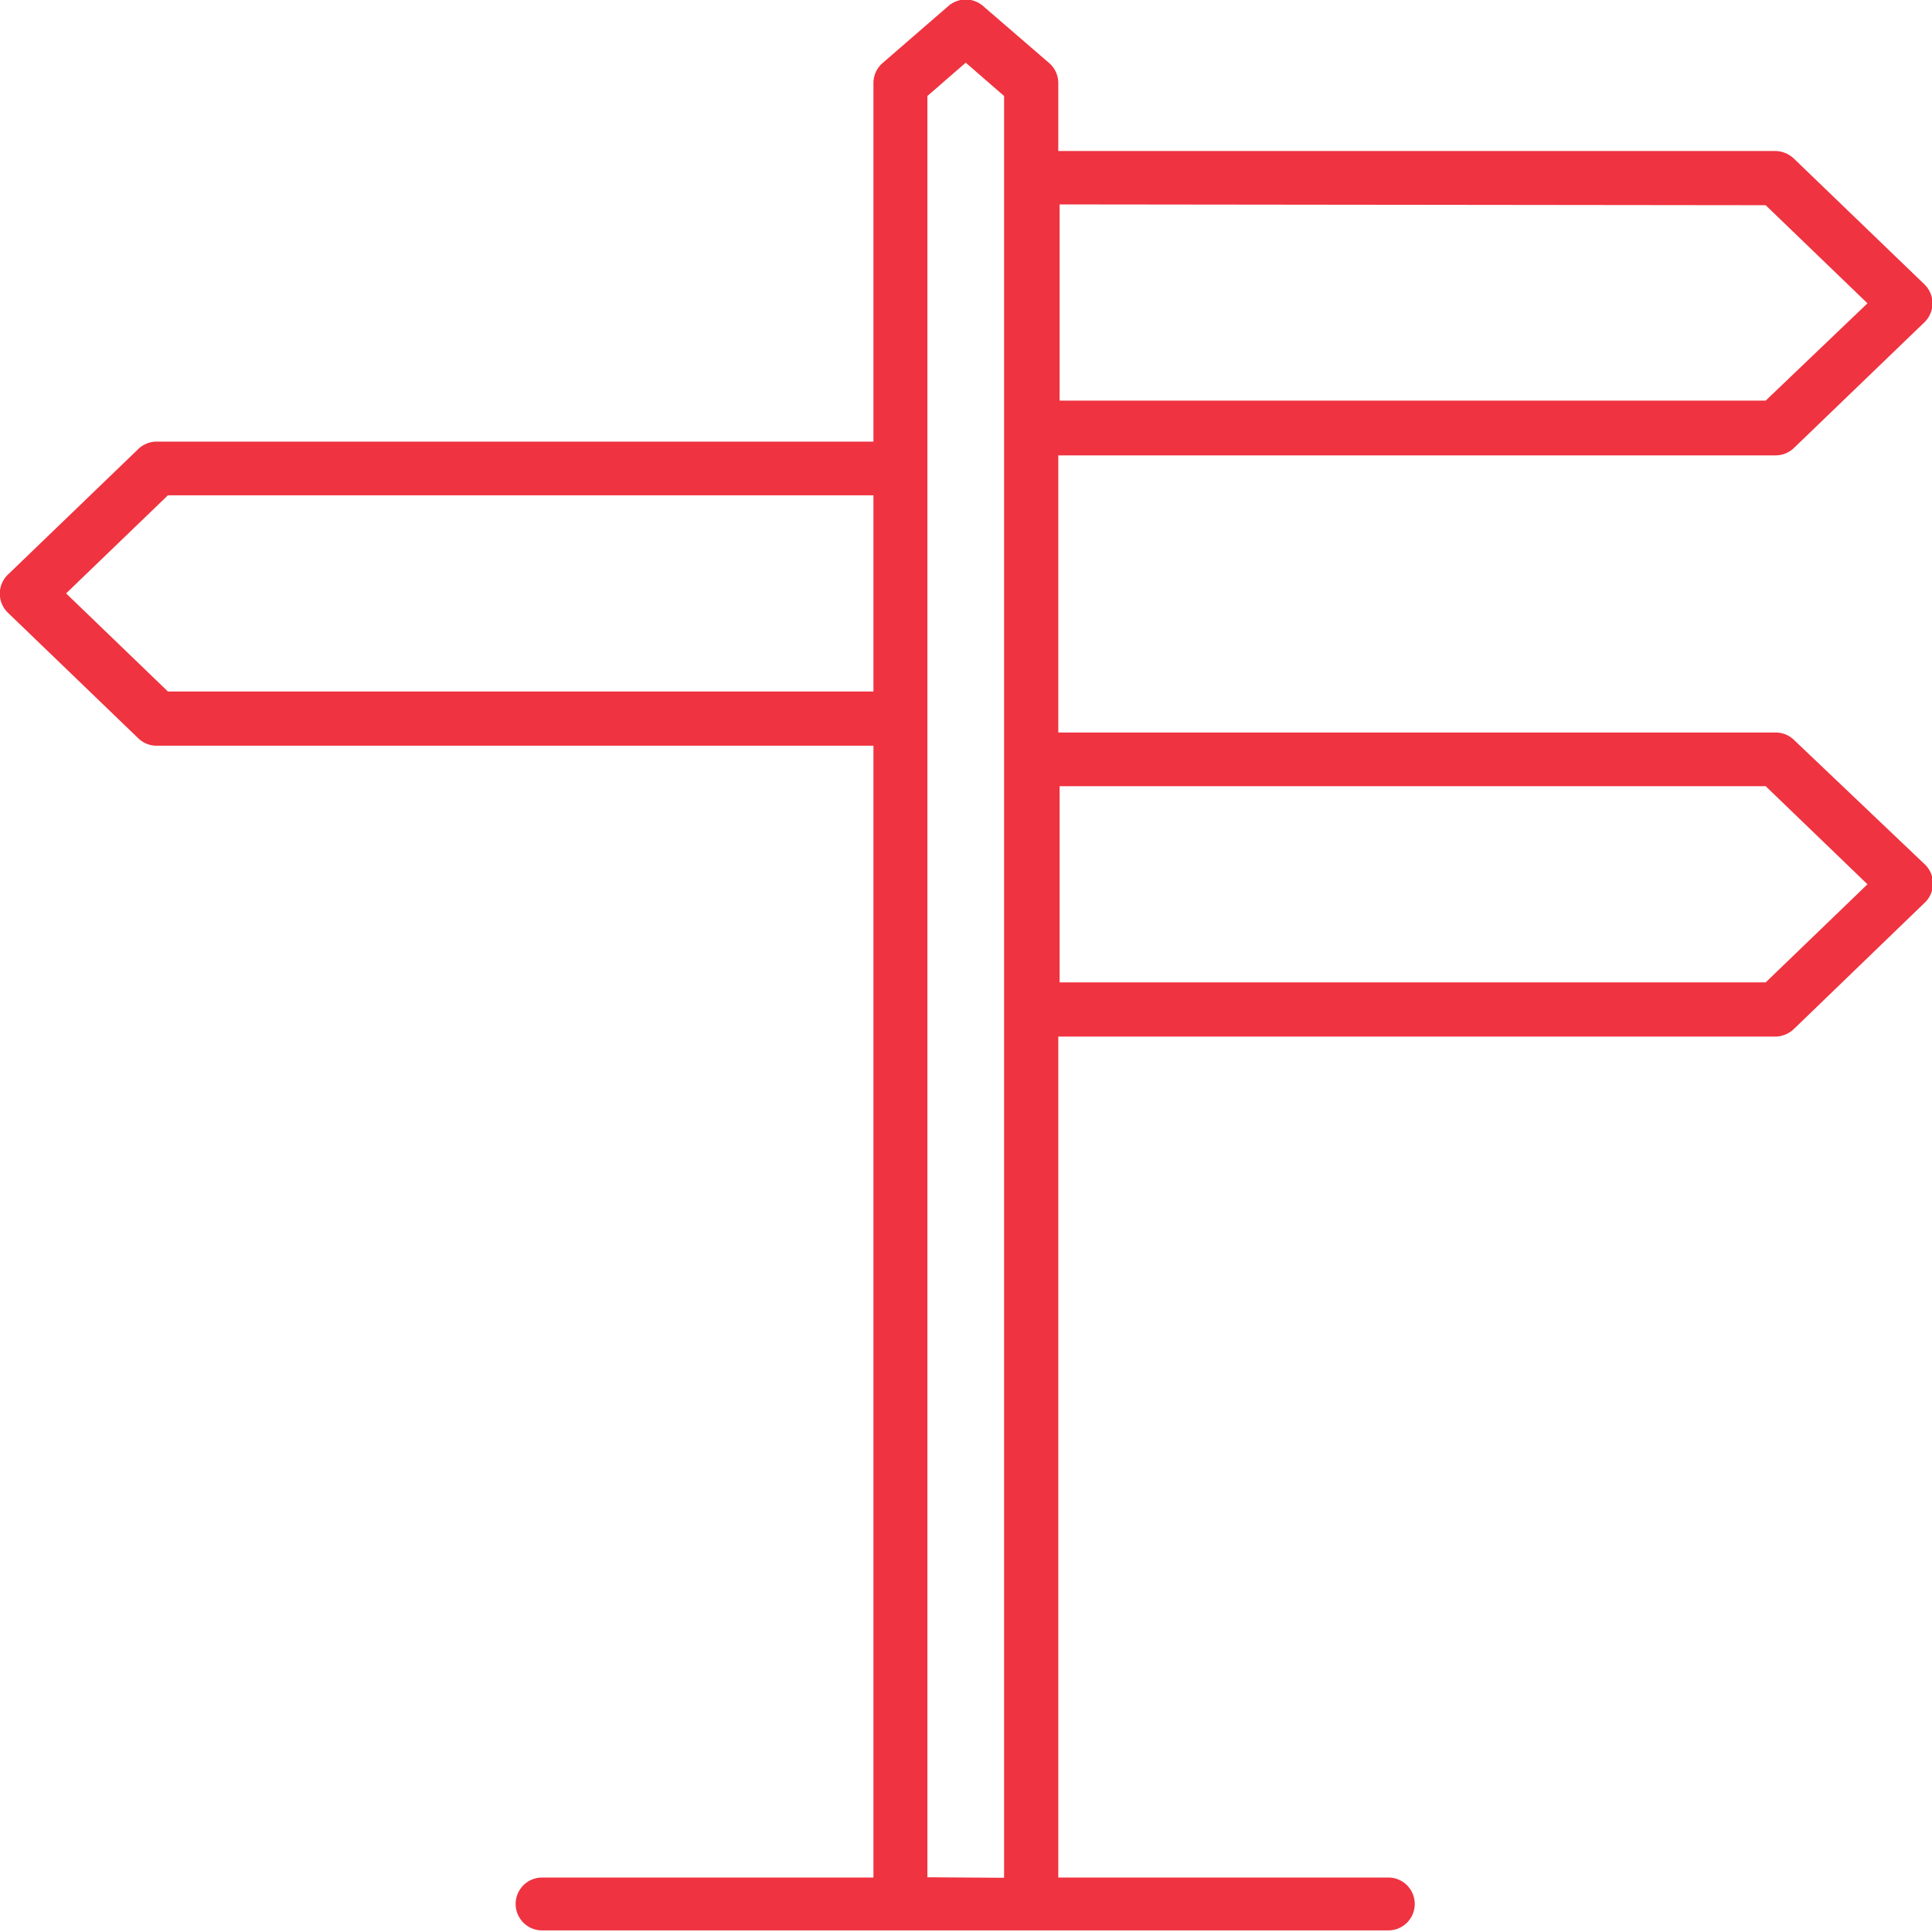 <svg id="Calque_2" data-name="Calque 2" xmlns="http://www.w3.org/2000/svg" viewBox="0 0 73.06 73.05"><defs><style>.cls-1{fill:#ef3340;}</style></defs><path class="cls-1" d="M451.07,284.83a1,1,0,0,0-.71-.28H423.25V274.07h27.11a1,1,0,0,0,.71-.28l4.91-4.73a1,1,0,0,0,0-1.48l-4.91-4.73a1.05,1.05,0,0,0-.71-.29H423.25V260a1,1,0,0,0-.35-.77l-2.48-2.14a1,1,0,0,0-1.34,0l-2.47,2.14a1,1,0,0,0-.35.77v13.55H389.17a1,1,0,0,0-.71.28l-4.91,4.73a1,1,0,0,0,0,1.48l4.91,4.73a1,1,0,0,0,.71.28h27.09v42.8H403.73a1,1,0,1,0,0,2h32a1,1,0,1,0,0-2H423.25v-31.8h27.11a1.05,1.05,0,0,0,.71-.29L456,291a1,1,0,0,0,0-1.48ZM450,264.61l3.85,3.71L450,272h-26.7v-7.42ZM389.58,283l-3.85-3.71,3.85-3.71h26.68V283Zm28.72,44.84V260.48l1.45-1.26,1.45,1.26v67.38ZM450,294h-26.7v-7.42H450l3.85,3.71Z" transform="translate(-383.23 -256.85)"/></svg>